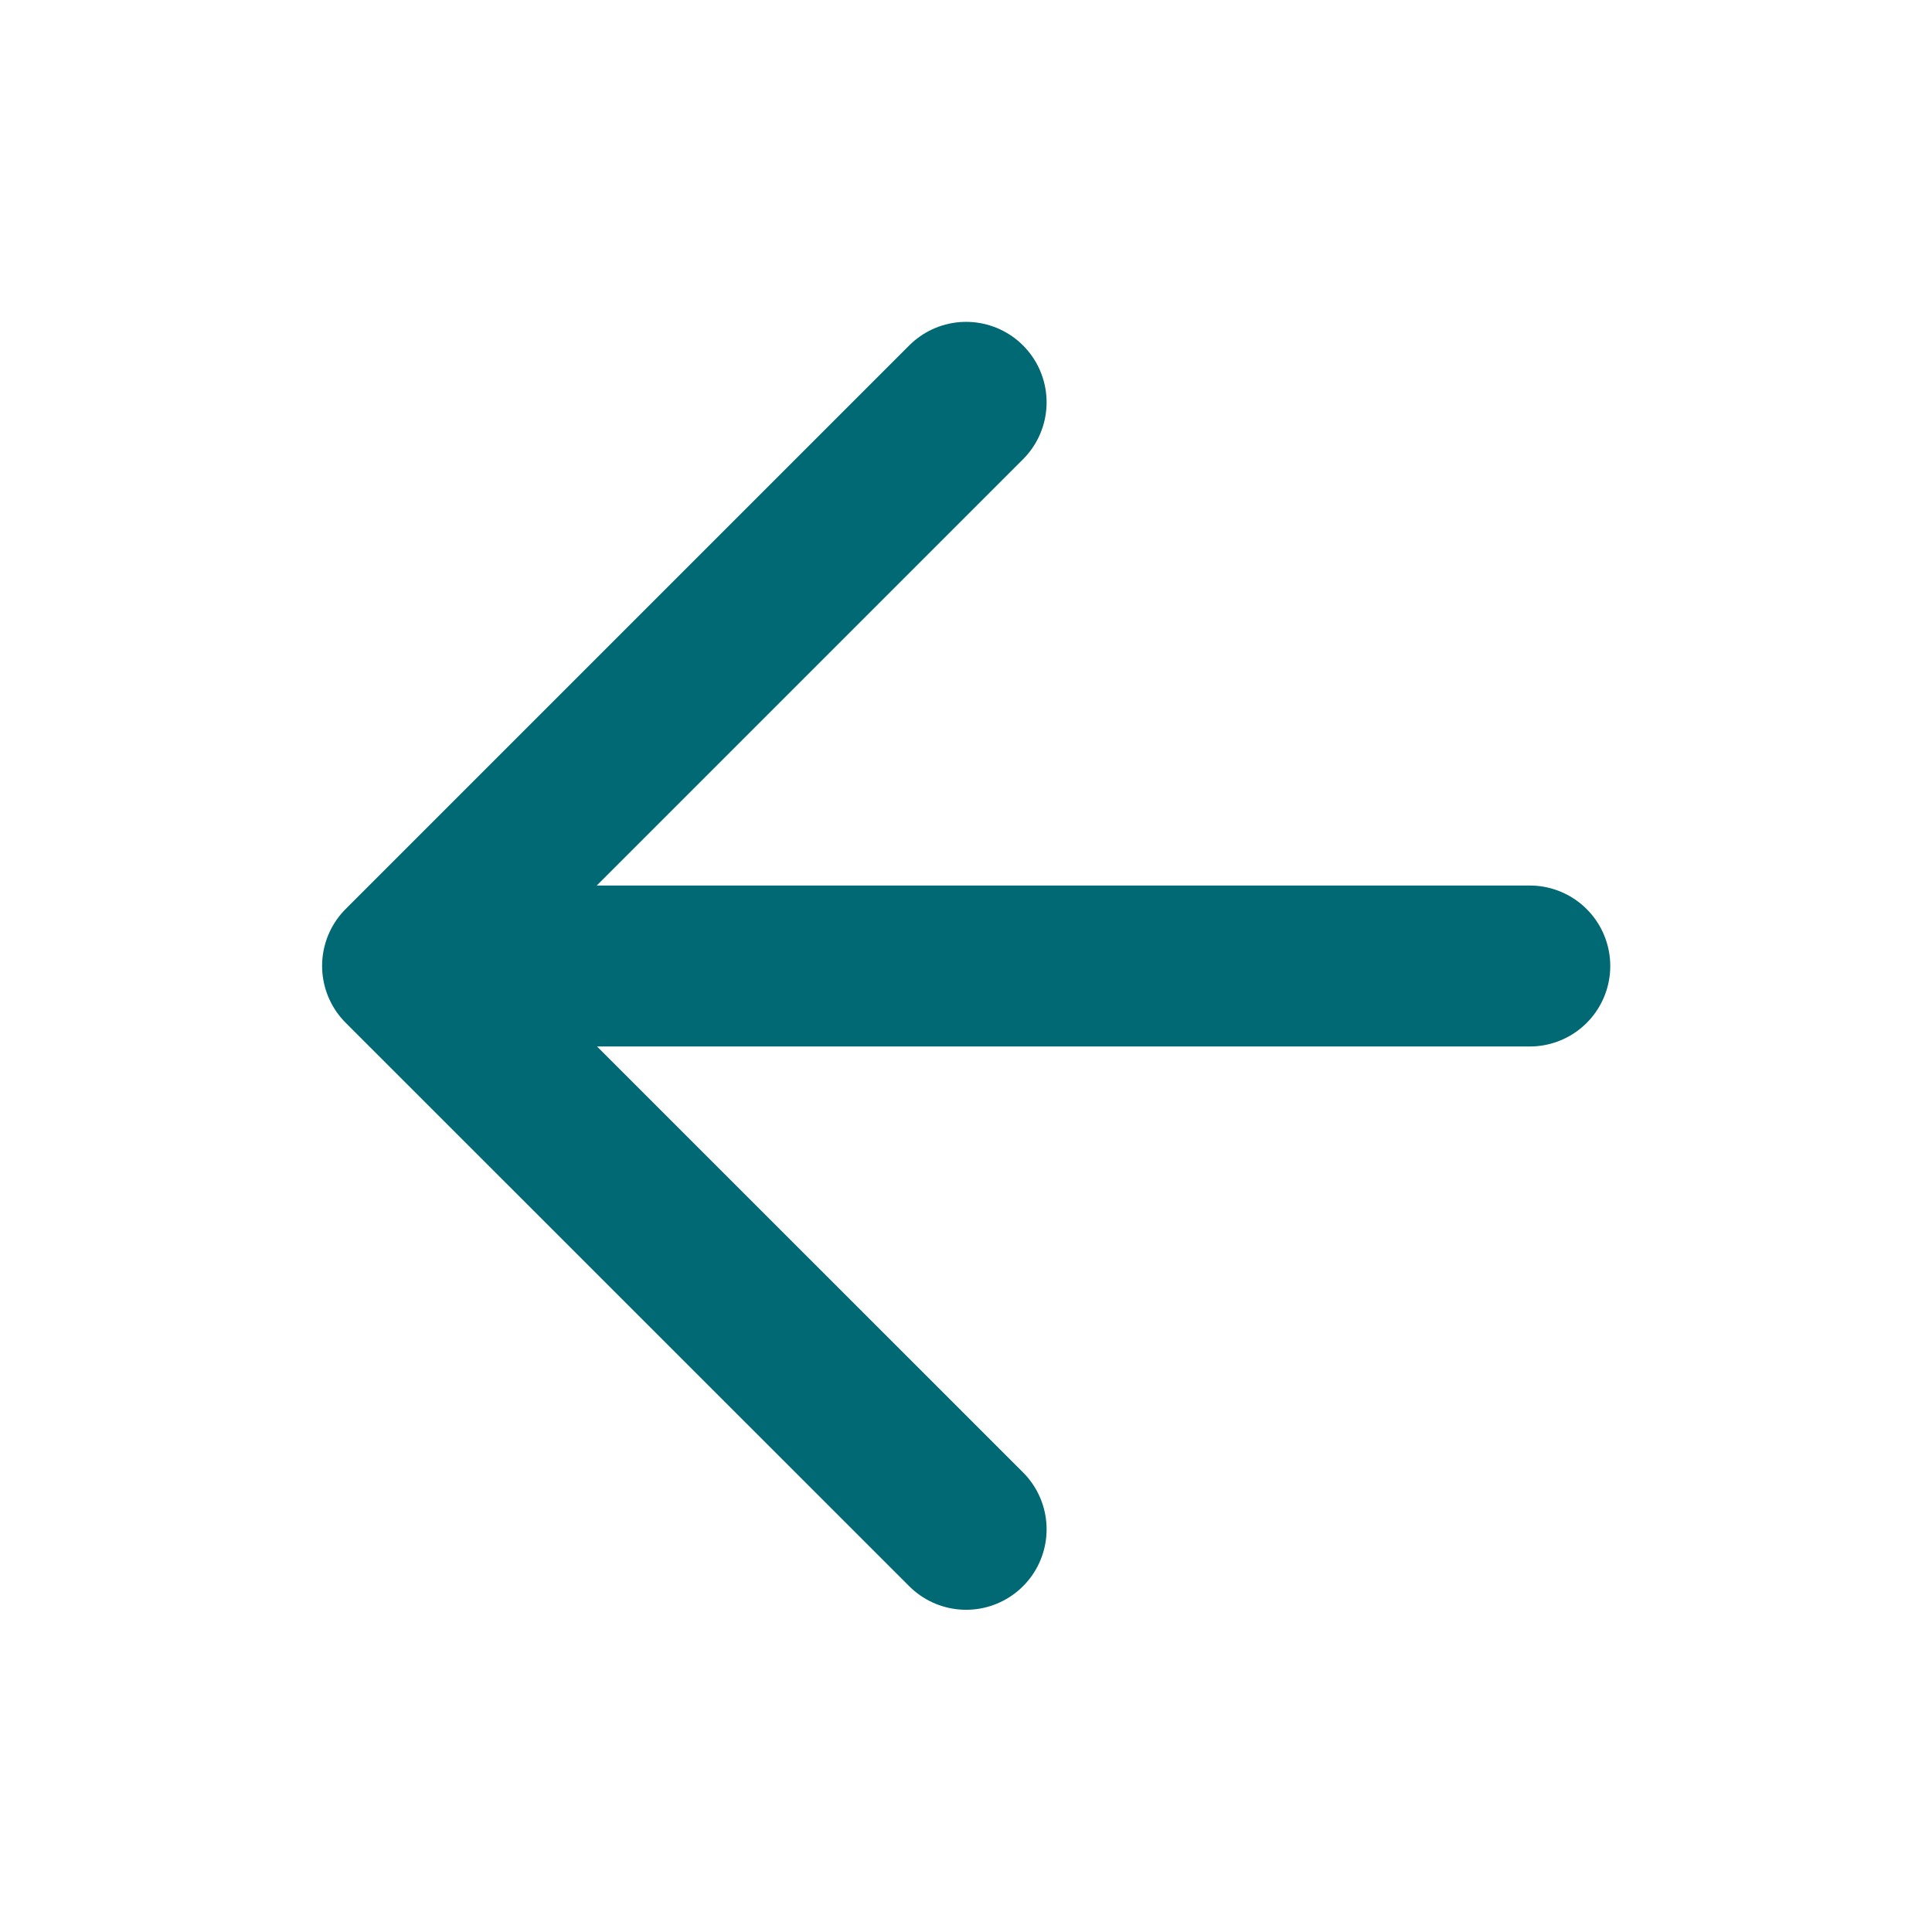 <svg width="16" height="16" viewBox="0 0 16 16" fill="none" xmlns="http://www.w3.org/2000/svg">
<path d="M12.669 8H3.335M8.001 12.665L3.334 7.999L8.001 3.332" stroke="#006973" stroke-width="1.333" stroke-linecap="round" stroke-linejoin="round"/>
</svg>
